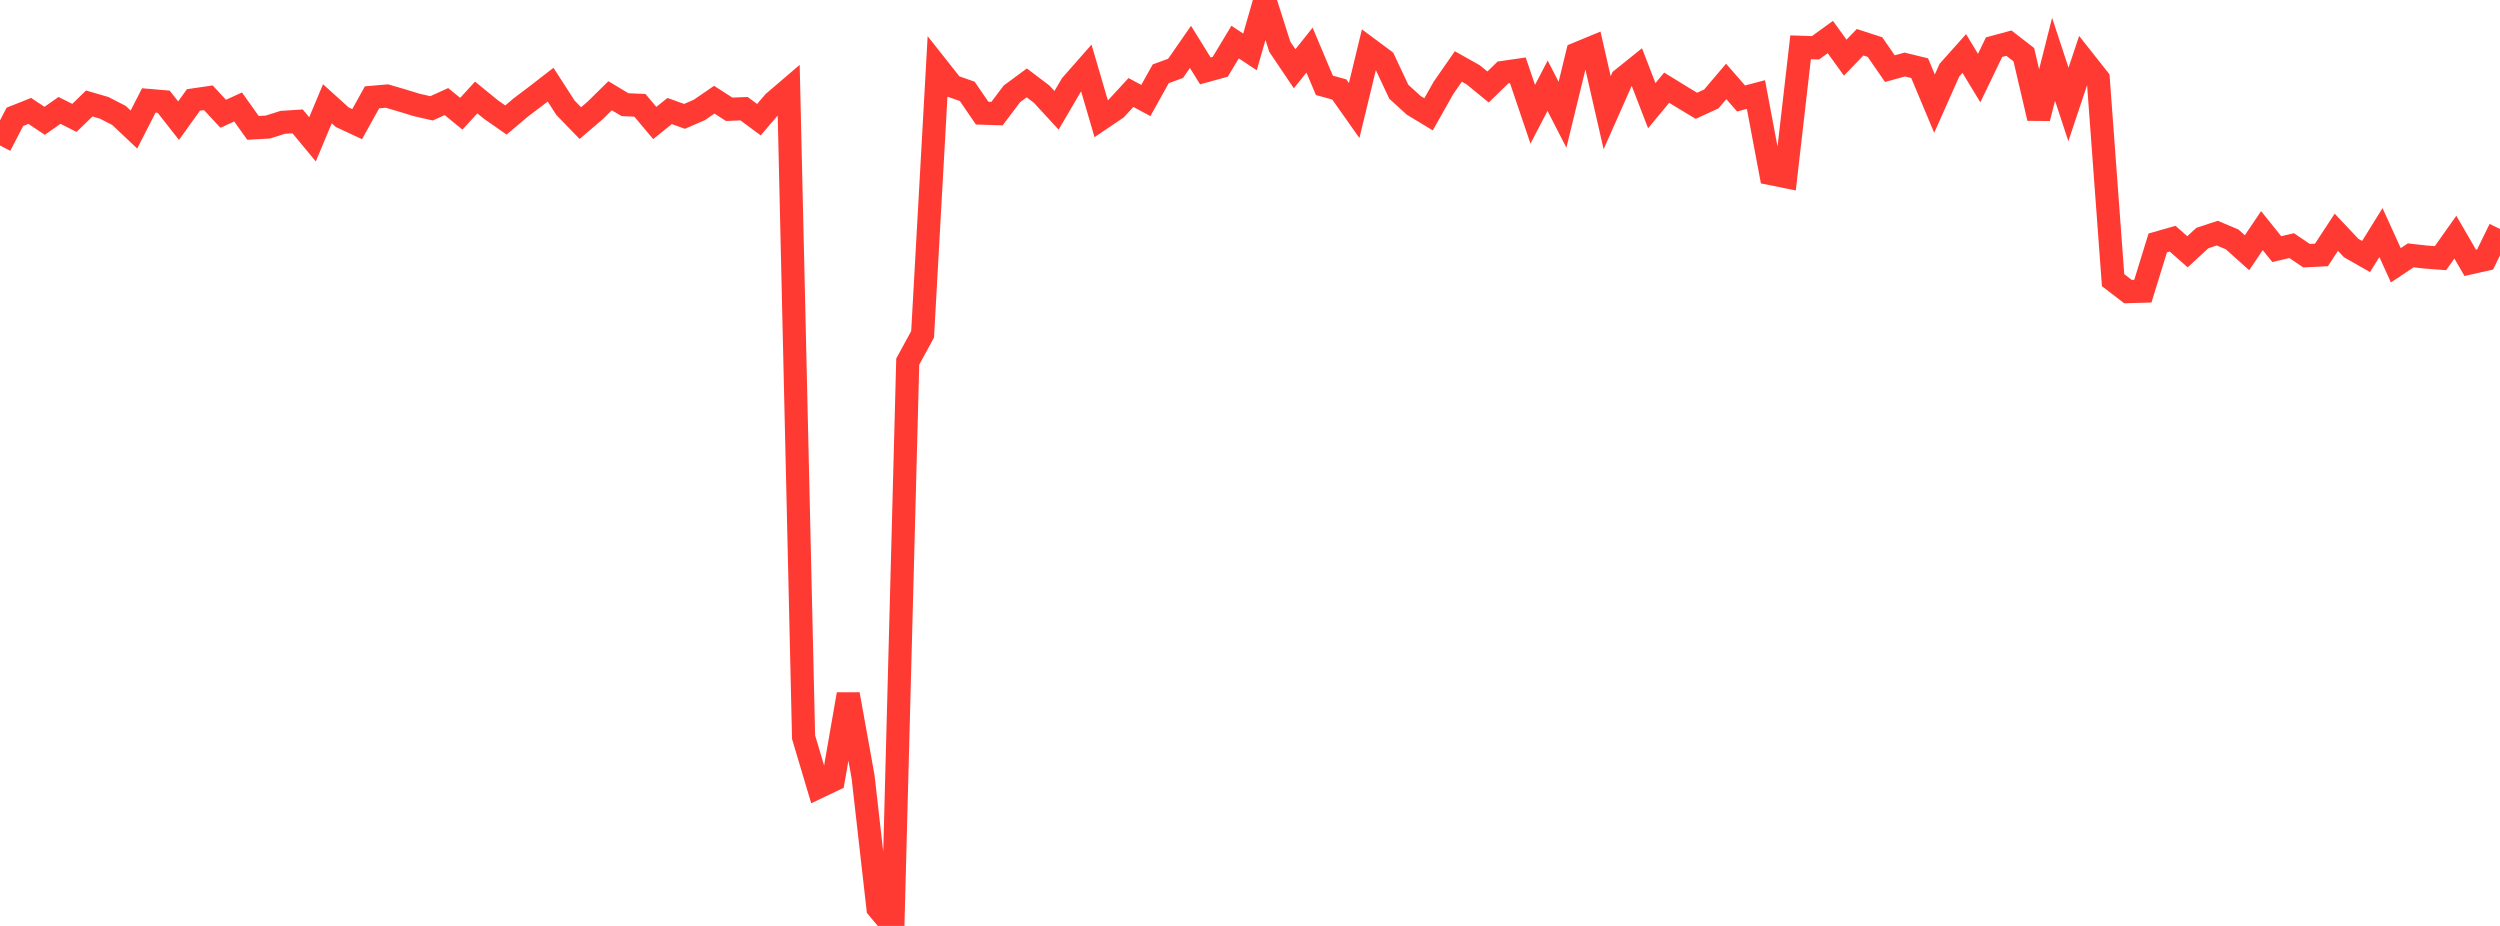 <?xml version="1.0" standalone="no"?>
<!DOCTYPE svg PUBLIC "-//W3C//DTD SVG 1.1//EN" "http://www.w3.org/Graphics/SVG/1.1/DTD/svg11.dtd">

<svg width="135" height="50" viewBox="0 0 135 50" preserveAspectRatio="none" 
  xmlns="http://www.w3.org/2000/svg"
  xmlns:xlink="http://www.w3.org/1999/xlink">


<polyline points="0.0, 7.857 0.804, 6.309 1.607, 5.99 2.411, 6.523 3.214, 5.962 4.018, 6.366 4.821, 5.588 5.625, 5.823 6.429, 6.236 7.232, 6.995 8.036, 5.424 8.839, 5.492 9.643, 6.516 10.446, 5.397 11.25, 5.279 12.054, 6.144 12.857, 5.777 13.661, 6.905 14.464, 6.861 15.268, 6.606 16.071, 6.554 16.875, 7.524 17.679, 5.604 18.482, 6.33 19.286, 6.704 20.089, 5.256 20.893, 5.186 21.696, 5.42 22.5, 5.667 23.304, 5.85 24.107, 5.485 24.911, 6.142 25.714, 5.265 26.518, 5.921 27.321, 6.481 28.125, 5.8 28.929, 5.193 29.732, 4.572 30.536, 5.82 31.339, 6.648 32.143, 5.959 32.946, 5.17 33.75, 5.653 34.554, 5.687 35.357, 6.641 36.161, 5.996 36.964, 6.284 37.768, 5.935 38.571, 5.384 39.375, 5.901 40.179, 5.87 40.982, 6.462 41.786, 5.52 42.589, 4.833 43.393, 39.808 44.196, 42.499 45.0, 42.115 45.804, 37.491 46.607, 41.953 47.411, 49.039 48.214, 50.0 49.018, 19.525 49.821, 18.053 50.625, 3.634 51.429, 4.651 52.232, 4.934 53.036, 6.109 53.839, 6.135 54.643, 5.068 55.446, 4.476 56.25, 5.085 57.054, 5.957 57.857, 4.587 58.661, 3.673 59.464, 6.41 60.268, 5.867 61.071, 4.995 61.875, 5.428 62.679, 3.985 63.482, 3.691 64.286, 2.532 65.089, 3.827 65.893, 3.606 66.696, 2.273 67.5, 2.804 68.304, 0.0 69.107, 2.521 69.911, 3.714 70.714, 2.706 71.518, 4.61 72.321, 4.83 73.125, 5.969 73.929, 2.65 74.732, 3.247 75.536, 4.955 76.339, 5.687 77.143, 6.173 77.946, 4.748 78.75, 3.589 79.554, 4.041 80.357, 4.698 81.161, 3.913 81.964, 3.796 82.768, 6.169 83.571, 4.629 84.375, 6.197 85.179, 2.897 85.982, 2.565 86.786, 6.086 87.589, 4.274 88.393, 3.628 89.196, 5.707 90.0, 4.736 90.804, 5.23 91.607, 5.713 92.411, 5.343 93.214, 4.398 94.018, 5.317 94.821, 5.106 95.625, 9.375 96.429, 9.537 97.232, 2.554 98.036, 2.581 98.839, 2 99.643, 3.114 100.446, 2.281 101.25, 2.543 102.054, 3.706 102.857, 3.485 103.661, 3.682 104.464, 5.597 105.268, 3.789 106.071, 2.89 106.875, 4.216 107.679, 2.547 108.482, 2.33 109.286, 2.953 110.089, 6.383 110.893, 3.201 111.696, 5.64 112.5, 3.235 113.304, 4.252 114.107, 15.128 114.911, 15.746 115.714, 15.724 116.518, 13.118 117.321, 12.888 118.125, 13.596 118.929, 12.854 119.732, 12.589 120.536, 12.928 121.339, 13.649 122.143, 12.454 122.946, 13.452 123.75, 13.264 124.554, 13.807 125.357, 13.767 126.161, 12.542 126.964, 13.394 127.768, 13.852 128.571, 12.559 129.375, 14.325 130.179, 13.79 130.982, 13.88 131.786, 13.94 132.589, 12.806 133.393, 14.193 134.196, 14.013 135.0, 12.365" fill="none" stroke="#ff3a33" stroke-width="1.25"/>

</svg>